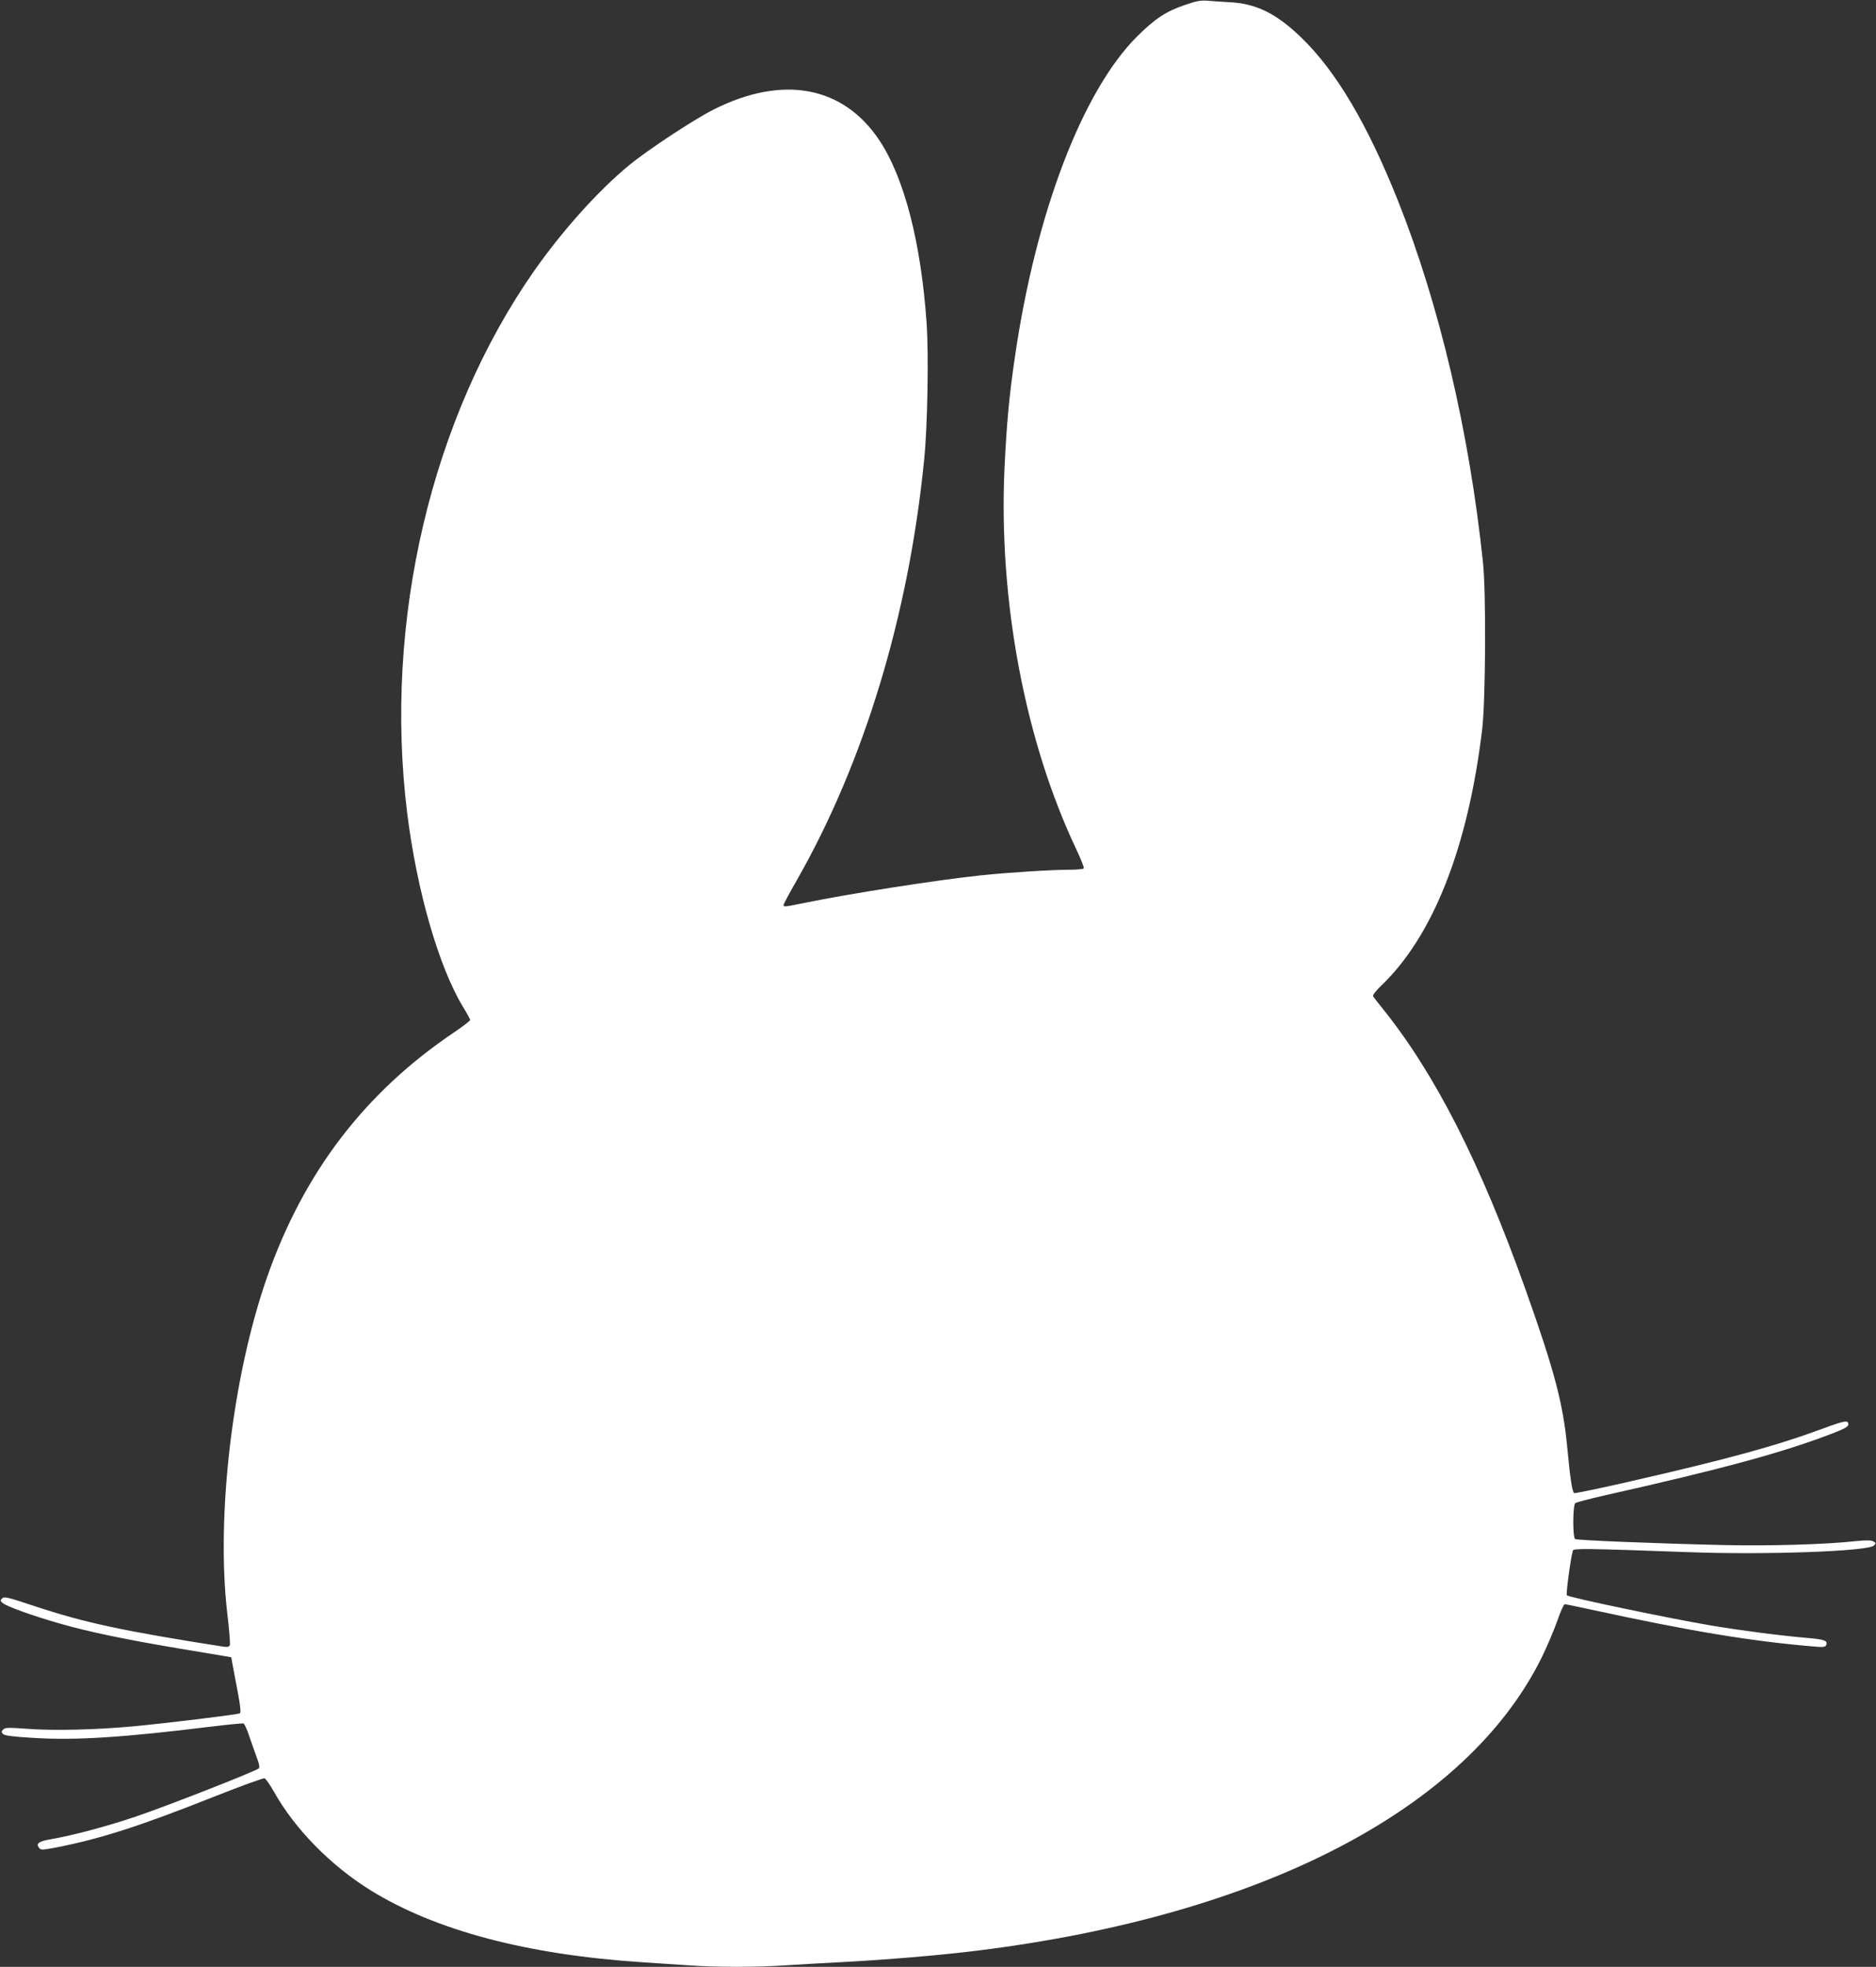 <?xml version="1.0" standalone="no"?>
<!DOCTYPE svg PUBLIC "-//W3C//DTD SVG 20010904//EN"
 "http://www.w3.org/TR/2001/REC-SVG-20010904/DTD/svg10.dtd">
<svg version="1.0" xmlns="http://www.w3.org/2000/svg"
 width="1221pt" height="1280pt" viewBox="0 0 1221 1280"
 preserveAspectRatio="xMidYMid meet">
<rect x="0" y="0" width="1221" height="1280" fill="#333333" stroke="none"/>
<g transform="translate(0,1280) scale(0.1,-0.1)"
fill="#ffffff" stroke="none">
<path d="M7710 12767 c-123 -42 -193 -89 -311 -206 -355 -356 -657 -1148 -793
-2081 -38 -257 -54 -434 -68 -723 -40 -862 133 -1781 468 -2486 29 -62 51
-117 48 -122 -3 -5 -43 -9 -90 -9 -118 0 -401 -18 -574 -36 -287 -30 -865
-120 -1174 -184 -114 -23 -116 -23 -116 -9 0 6 38 77 84 157 440 770 731 1730
831 2742 22 218 30 677 16 884 -36 526 -145 947 -307 1192 -236 355 -629 428
-1080 201 -127 -64 -429 -263 -548 -361 -202 -166 -434 -425 -619 -688 -671
-960 -981 -2282 -827 -3528 63 -508 206 -1002 363 -1262 26 -42 47 -81 47 -86
0 -5 -45 -40 -101 -78 -585 -393 -984 -916 -1223 -1602 -224 -644 -330 -1550
-257 -2180 13 -106 20 -200 17 -208 -5 -12 -15 -14 -44 -10 -652 102 -903 156
-1225 263 -175 58 -200 65 -213 51 -13 -13 -13 -16 3 -30 26 -22 191 -82 369
-133 196 -56 430 -105 814 -169 l305 -51 7 -40 c4 -22 19 -102 34 -179 19
-102 23 -140 15 -146 -14 -8 -462 -63 -696 -85 -235 -22 -518 -29 -685 -16
-125 9 -147 9 -159 -4 -13 -13 -13 -17 -1 -30 11 -10 62 -17 197 -25 274 -17
579 2 1162 74 107 13 200 22 206 20 6 -3 23 -39 37 -82 14 -42 37 -105 49
-139 16 -41 20 -65 14 -71 -20 -19 -618 -253 -807 -316 -187 -63 -410 -122
-550 -146 -75 -13 -95 -27 -75 -54 13 -17 18 -17 123 3 283 56 540 139 1016
328 174 69 323 123 330 120 8 -3 36 -43 62 -89 135 -241 368 -478 625 -638
424 -263 1020 -421 1771 -470 91 -6 226 -15 300 -20 173 -13 452 -13 634 0 77
5 236 14 351 20 292 15 663 46 900 76 1855 231 3184 923 3670 1909 35 72 80
178 101 238 20 59 42 107 48 107 6 0 85 -16 176 -36 655 -142 1033 -204 1442
-239 67 -6 79 -4 84 10 11 28 -11 36 -127 46 -168 14 -421 47 -614 79 -289 49
-933 184 -947 198 -7 7 24 239 39 291 4 15 84 14 748 -10 508 -19 1173 5 1212
43 14 15 13 17 -5 27 -15 8 -47 8 -109 2 -192 -22 -573 -33 -863 -26 -442 10
-955 31 -968 39 -17 10 -16 220 1 234 6 5 86 26 177 47 788 177 1173 282 1498
407 80 31 102 44 102 59 0 28 -25 24 -157 -25 -312 -115 -611 -198 -1281 -351
-184 -42 -339 -74 -346 -72 -13 5 -27 98 -46 302 -27 283 -84 497 -270 1020
-296 830 -590 1408 -934 1835 -29 36 -56 70 -59 77 -4 6 17 34 49 65 340 322
569 903 661 1673 22 190 26 887 5 1085 -89 848 -284 1677 -553 2353 -198 497
-403 844 -630 1063 -165 159 -295 222 -473 230 -39 2 -98 6 -131 9 -51 4 -74
0 -155 -28z"/>
</g>
</svg>

